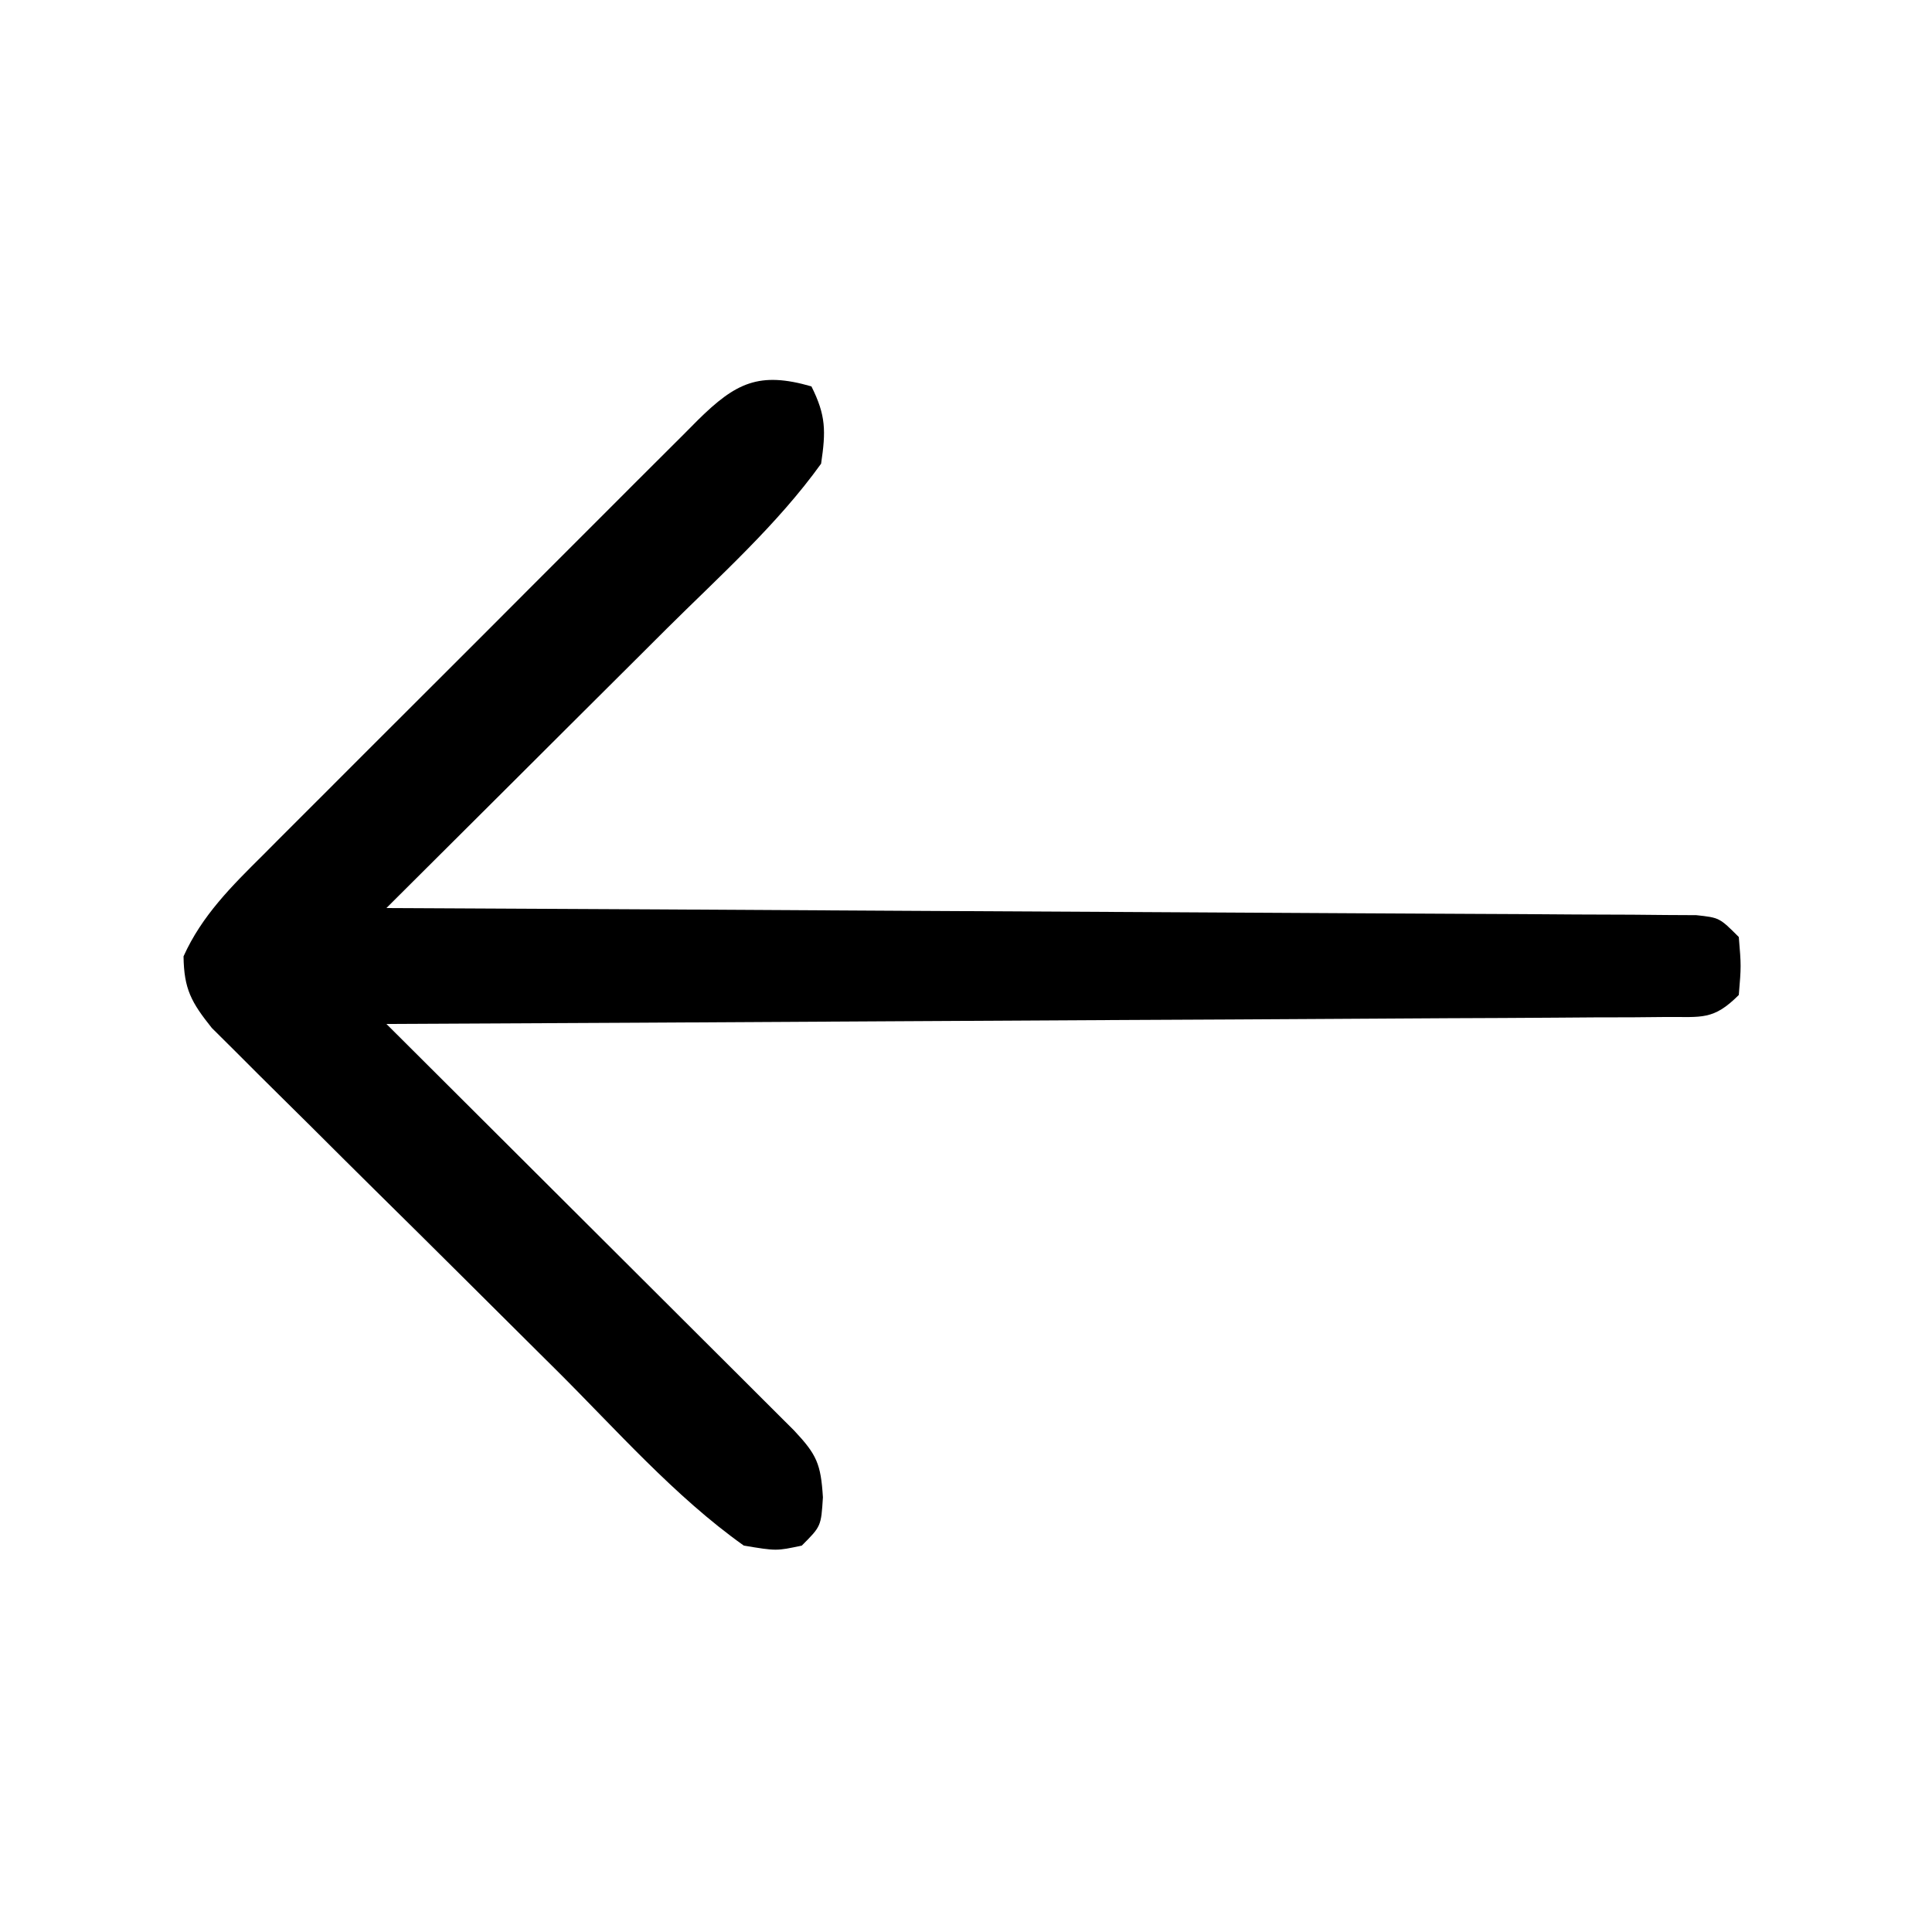 <?xml version="1.0" encoding="UTF-8"?>
<svg version="1.1" xmlns="http://www.w3.org/2000/svg" width="200" height="200">
<path d="M0 0 C1.509 3.018 1.5 4.623 1 8 C-3.512 14.283 -9.525 19.658 -14.996 25.094 C-15.83 25.926 -16.663 26.758 -17.522 27.615 C-20.158 30.246 -22.798 32.873 -25.438 35.5 C-27.237 37.294 -29.035 39.088 -30.834 40.883 C-35.22 45.258 -39.609 49.63 -44 54 C-42.936 54.005 -42.936 54.005 -41.85 54.01 C-24.608 54.091 -7.367 54.183 9.875 54.288 C18.213 54.338 26.551 54.384 34.889 54.422 C42.155 54.455 49.42 54.495 56.685 54.543 C60.534 54.568 64.383 54.59 68.232 54.603 C71.851 54.616 75.471 54.638 79.09 54.667 C81.058 54.681 83.026 54.684 84.993 54.688 C86.739 54.704 86.739 54.704 88.52 54.722 C89.536 54.727 90.552 54.733 91.599 54.738 C94 55 94 55 96 57 C96.25 60 96.25 60 96 63 C93.367 65.633 92.195 65.258 88.52 65.278 C87.357 65.29 86.193 65.301 84.993 65.312 C83.71 65.314 82.427 65.317 81.105 65.319 C79.745 65.328 78.385 65.338 77.025 65.349 C73.327 65.377 69.629 65.392 65.931 65.405 C62.069 65.42 58.206 65.447 54.344 65.473 C47.027 65.52 39.71 65.556 32.393 65.589 C24.064 65.628 15.736 65.677 7.407 65.727 C-9.729 65.831 -26.864 65.92 -44 66 C-43.176 66.82 -43.176 66.82 -42.336 67.657 C-37.169 72.804 -32.004 77.954 -26.841 83.107 C-24.187 85.756 -21.532 88.404 -18.874 91.05 C-16.311 93.603 -13.75 96.158 -11.191 98.714 C-10.213 99.69 -9.234 100.666 -8.254 101.64 C-6.885 103.002 -5.519 104.368 -4.153 105.734 C-3.373 106.511 -2.594 107.288 -1.791 108.089 C0.555 110.592 0.971 111.535 1.188 115 C1 118 1 118 -1 120 C-3.625 120.562 -3.625 120.562 -7 120 C-14.17 114.904 -20.234 107.964 -26.465 101.773 C-26.997 101.246 -27.529 100.718 -28.077 100.174 C-30.882 97.389 -33.684 94.602 -36.484 91.812 C-39.369 88.937 -42.266 86.075 -45.166 83.214 C-47.404 81.003 -49.633 78.782 -51.86 76.559 C-52.924 75.499 -53.993 74.442 -55.064 73.389 C-56.557 71.92 -58.038 70.439 -59.515 68.955 C-60.36 68.116 -61.204 67.278 -62.073 66.414 C-64.193 63.758 -64.956 62.392 -65 59 C-63.103 54.779 -59.997 51.712 -56.75 48.491 C-55.967 47.702 -55.967 47.702 -55.167 46.898 C-53.45 45.172 -51.725 43.453 -50 41.734 C-48.8 40.534 -47.601 39.332 -46.402 38.131 C-43.894 35.619 -41.382 33.112 -38.867 30.606 C-35.642 27.393 -32.426 24.17 -29.213 20.945 C-26.741 18.466 -24.264 15.991 -21.786 13.518 C-20.598 12.331 -19.411 11.143 -18.226 9.953 C-16.572 8.295 -14.912 6.642 -13.25 4.991 C-12.761 4.498 -12.271 4.004 -11.767 3.496 C-7.829 -0.393 -5.41 -1.566 0 0 Z " fill="#000000" transform="translate(84,40)"/>
</svg>
